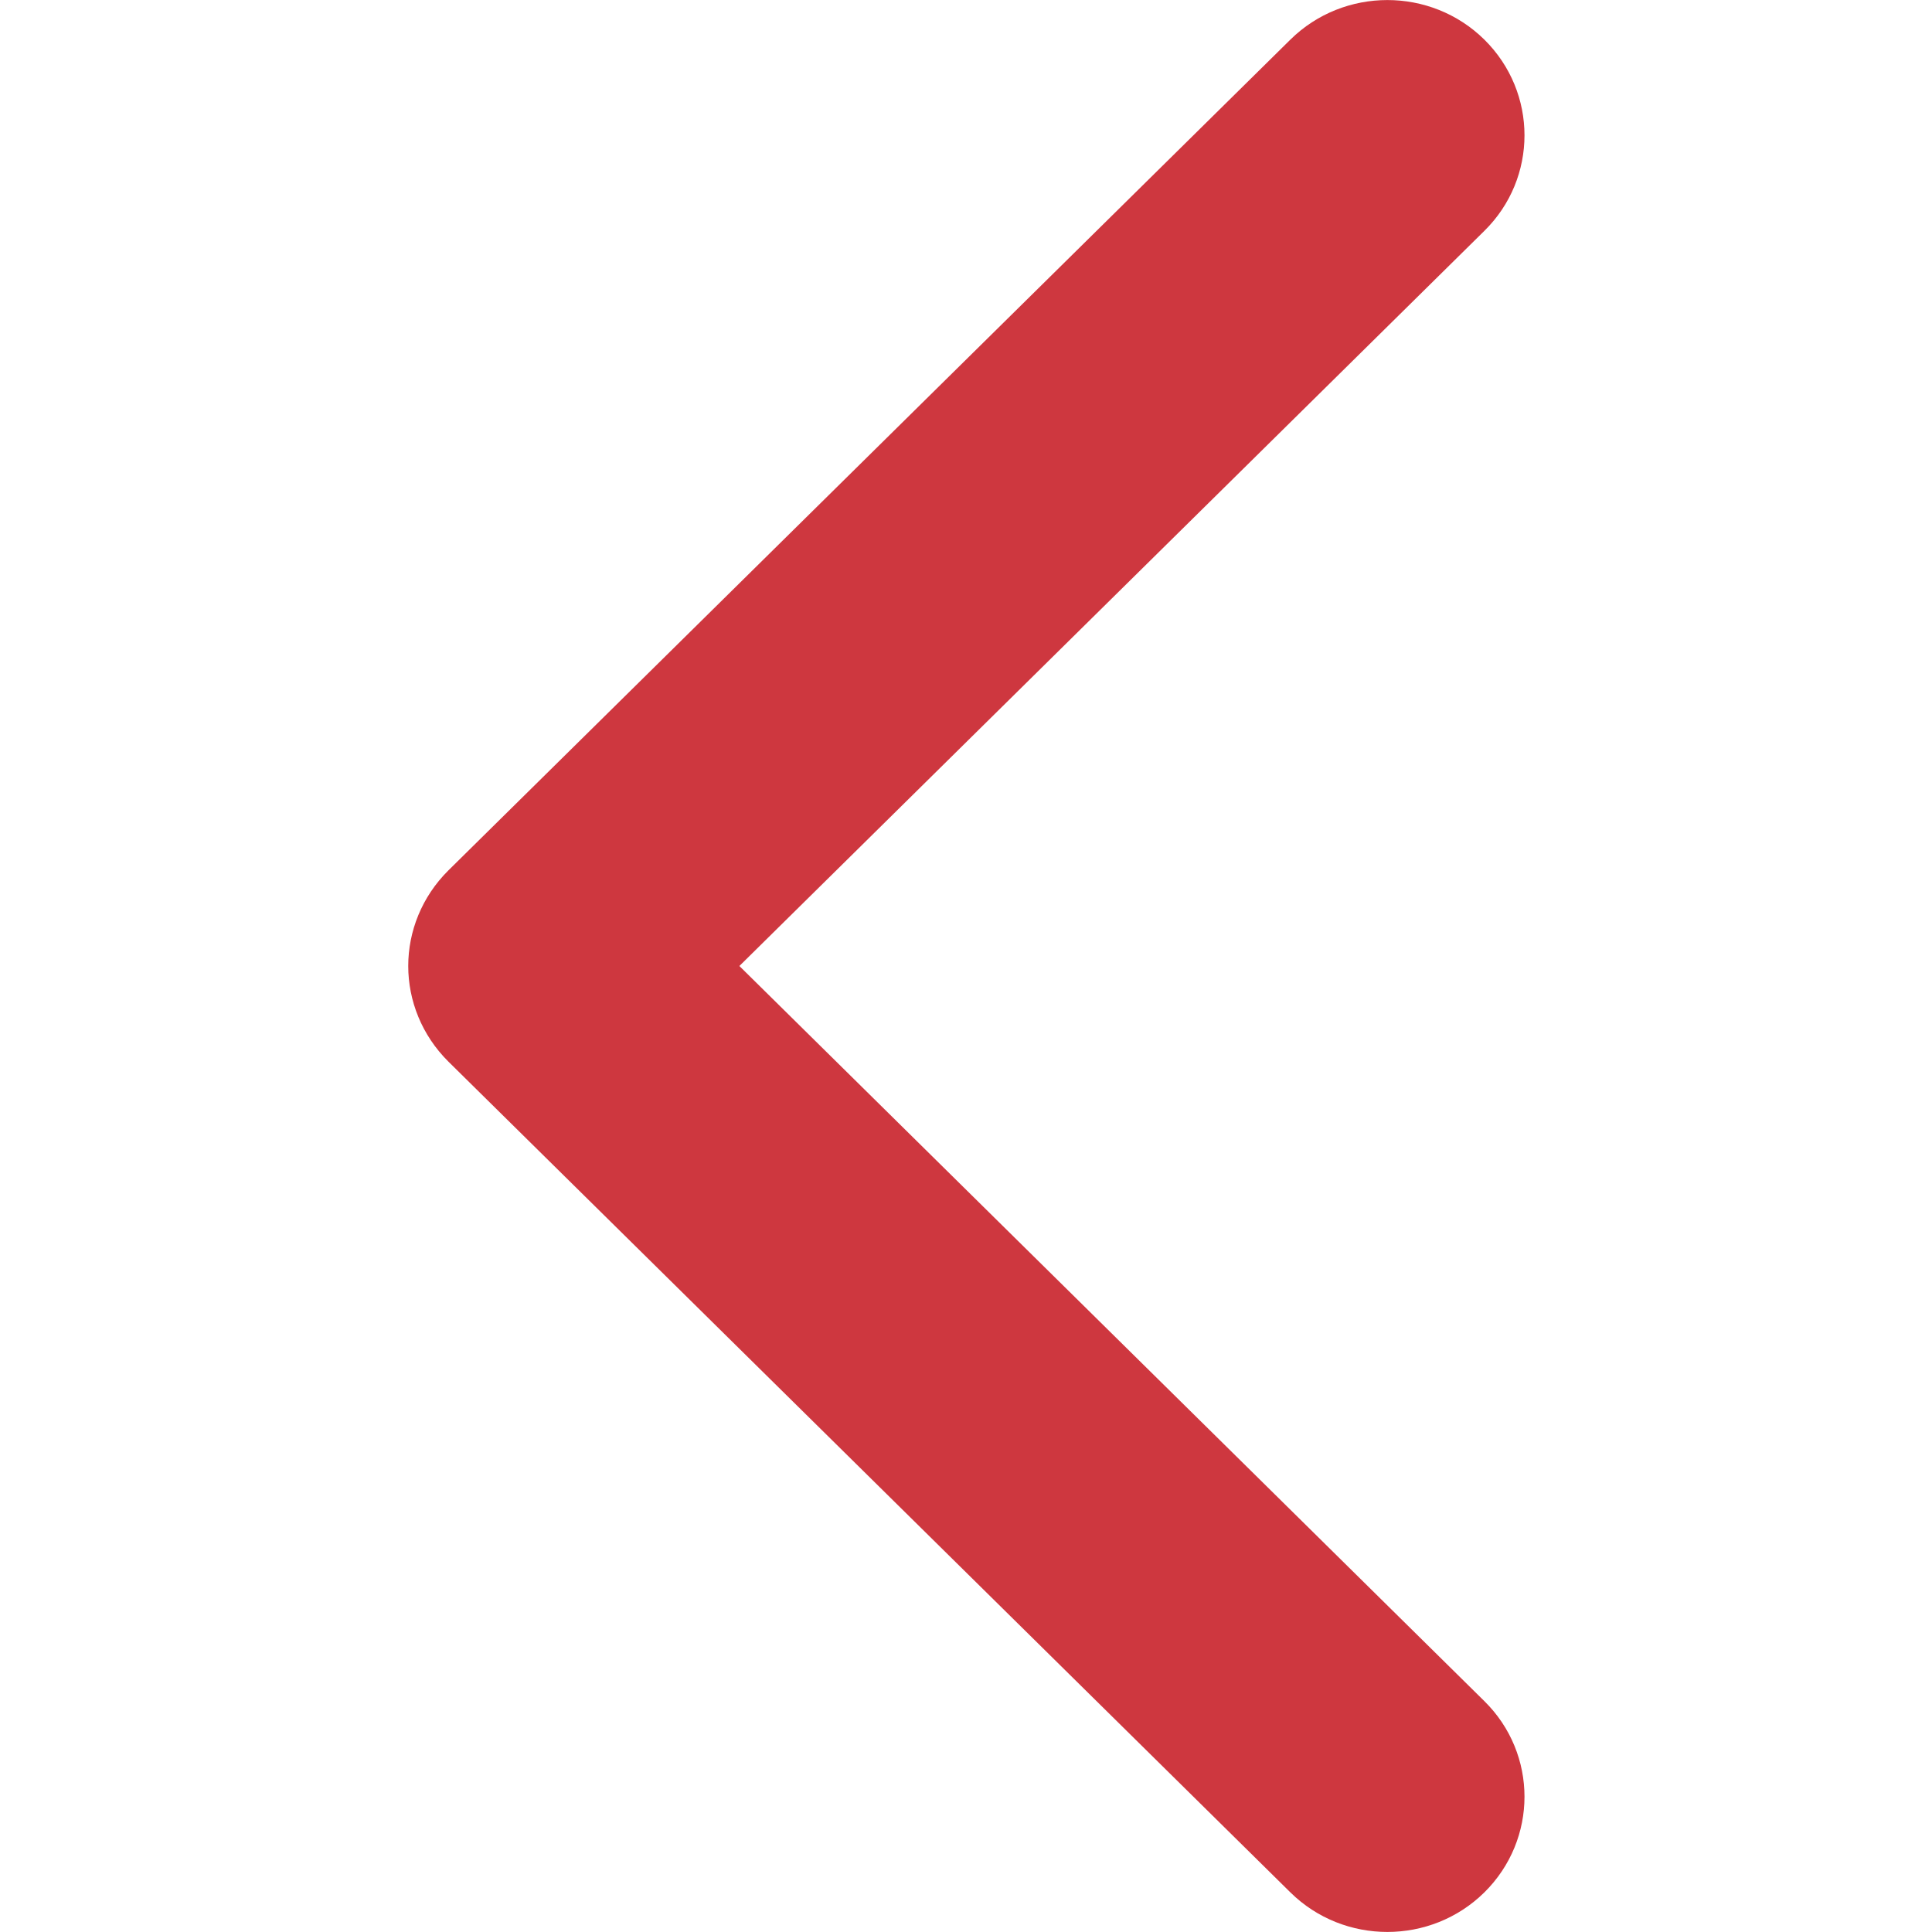 <svg width="10" height="10" viewBox="0 0 10 10" fill="none" xmlns="http://www.w3.org/2000/svg">
<path d="M2.321 4.505L6.679 0.205C6.956 -0.068 7.406 -0.068 7.683 0.205C7.96 0.479 7.96 0.922 7.683 1.195L3.827 5L7.683 8.805C7.96 9.078 7.96 9.521 7.683 9.795C7.406 10.068 6.956 10.068 6.679 9.795L2.321 5.495C2.183 5.358 2.113 5.179 2.113 5C2.113 4.821 2.183 4.642 2.321 4.505Z" fill="#CE373F"/>
</svg>
